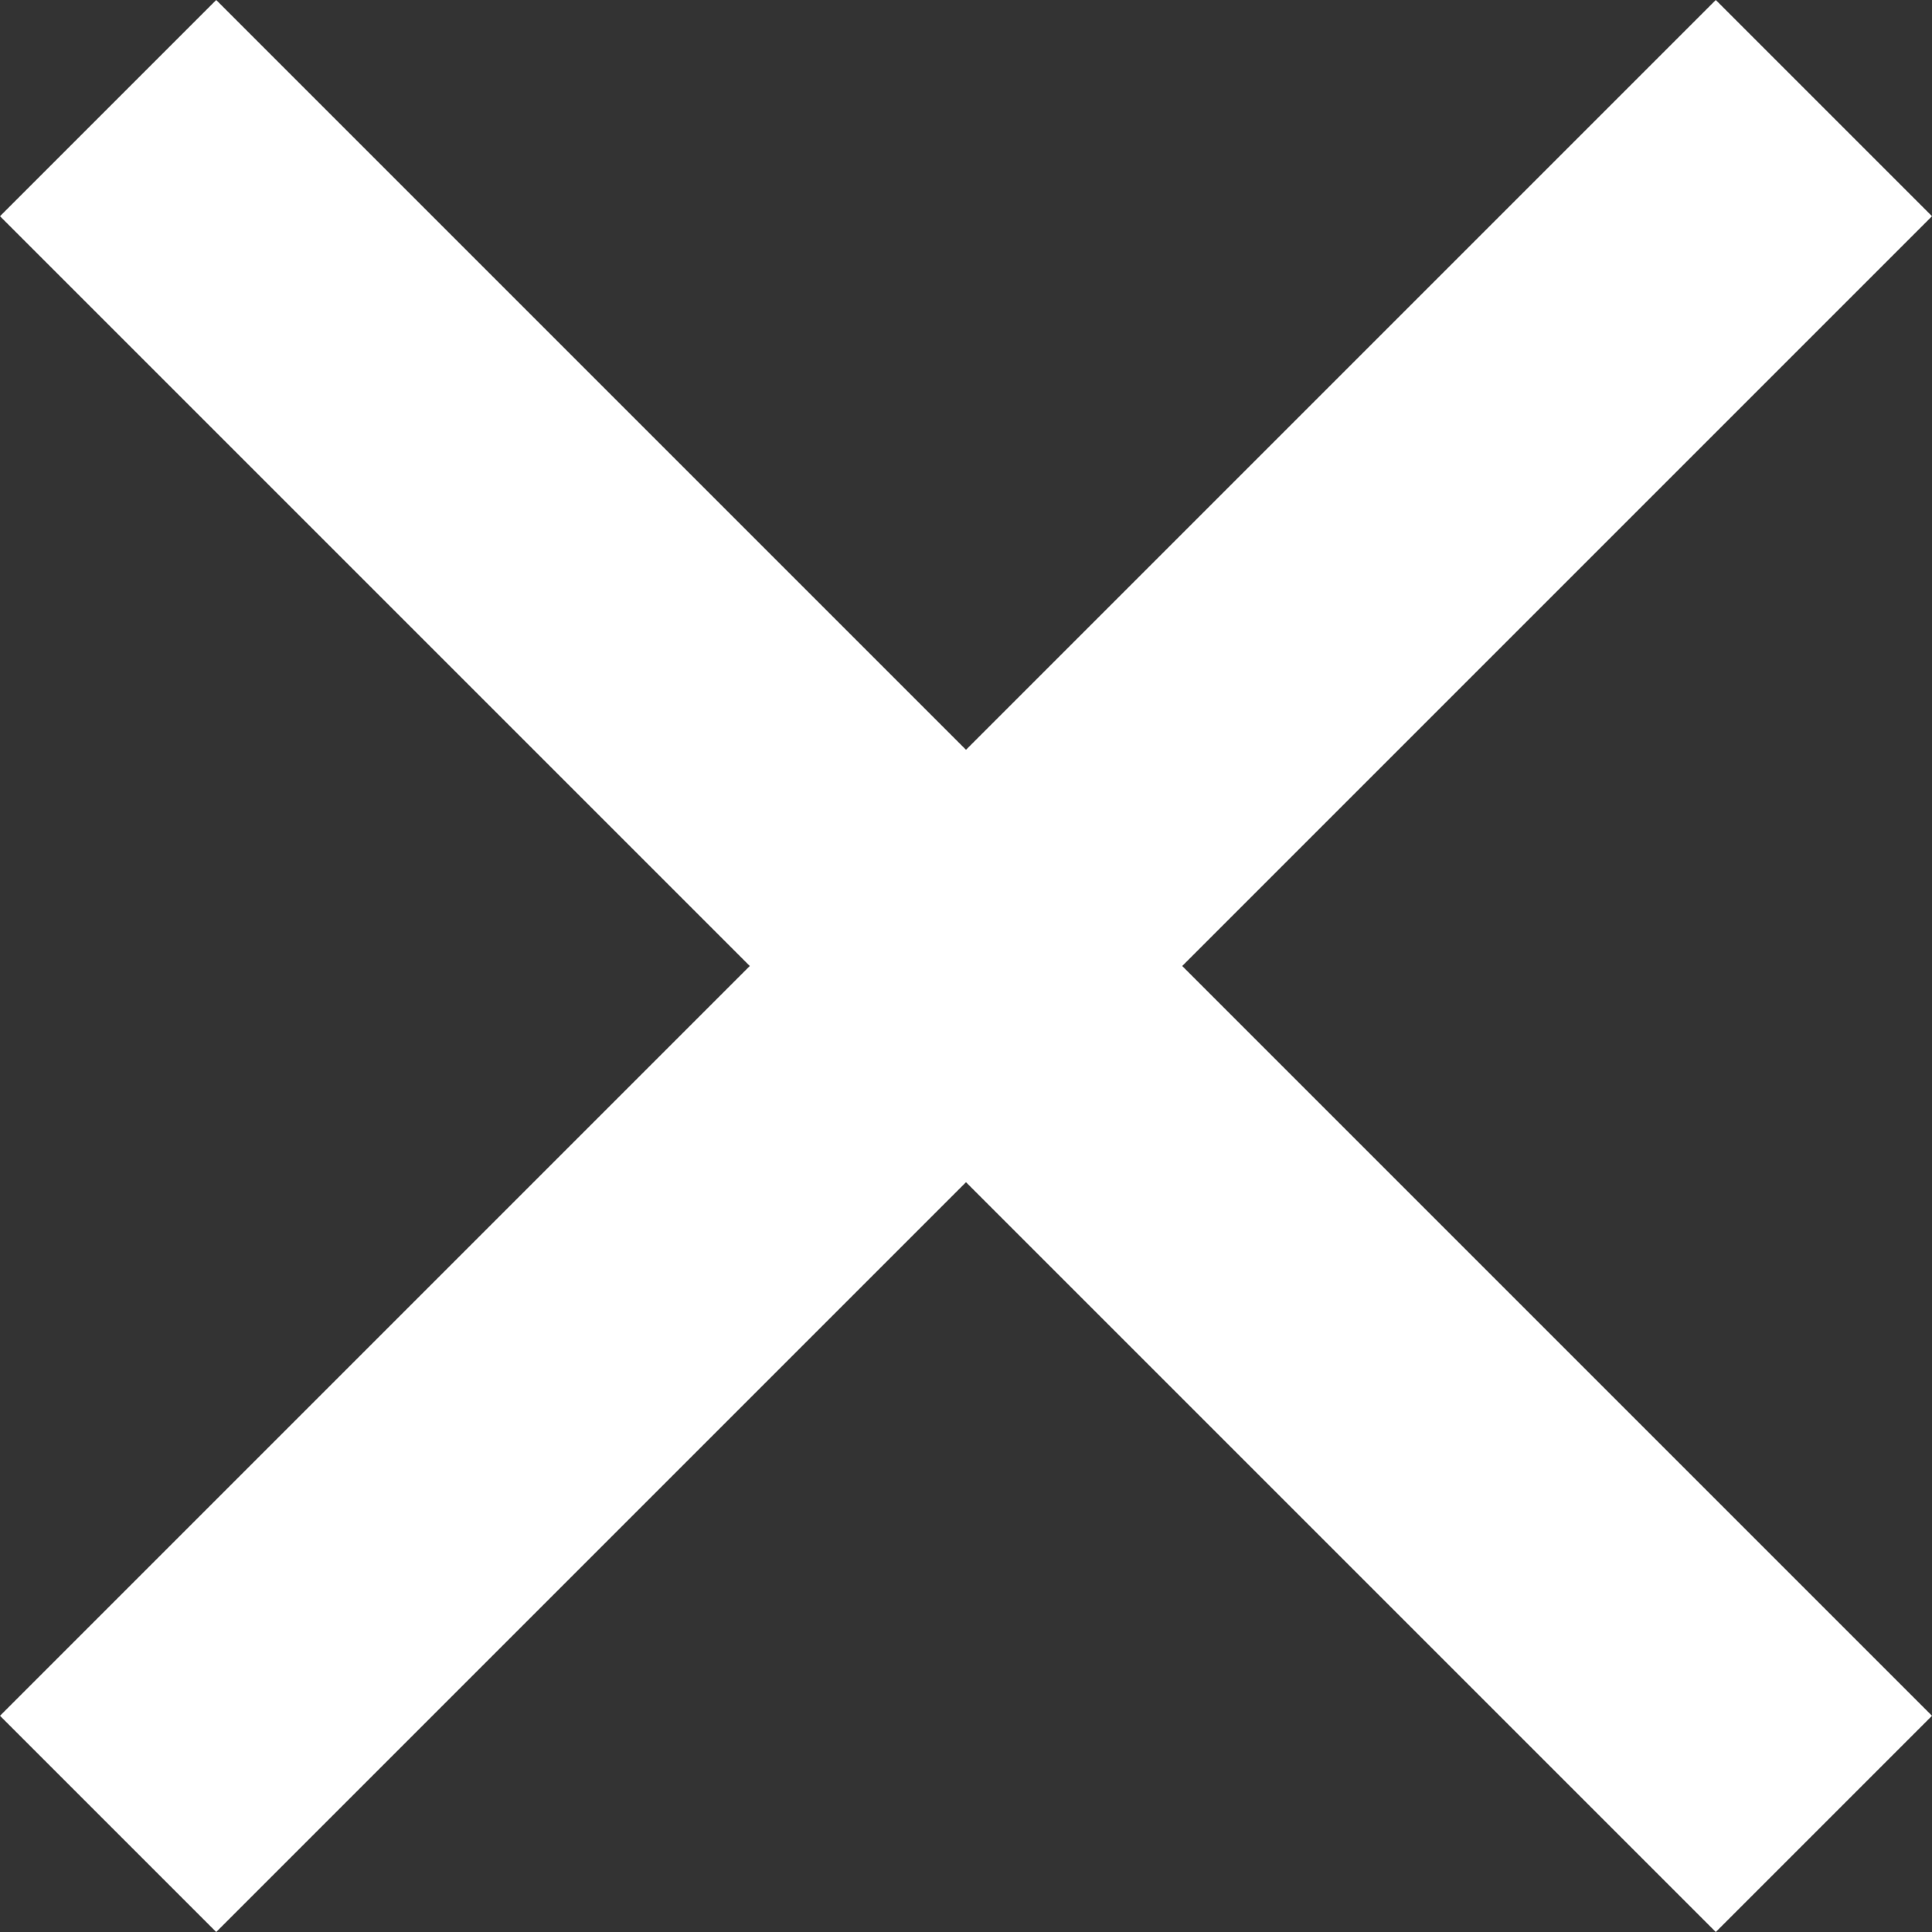 <?xml version="1.0" encoding="UTF-8" standalone="no"?>
<svg
   version="1.1"
   id="svg1212"
   sodipodi:docname="close.svg"
   width="12"
   height="12"
   inkscape:version="1.2.2 (732a01da63, 2022-12-09)"
   xmlns:inkscape="http://www.inkscape.org/namespaces/inkscape"
   xmlns:sodipodi="http://sodipodi.sourceforge.net/DTD/sodipodi-0.dtd"
   xmlns="http://www.w3.org/2000/svg"
   xmlns:svg="http://www.w3.org/2000/svg">
  <rect width="100%" height="100%" fill="#333333" stroke="none"/>
  <defs
     id="defs1216" />
  <sodipodi:namedview
     id="namedview1214"
     pagecolor="#ffffff"
     bordercolor="#111111"
     borderopacity="1"
     inkscape:showpageshadow="0"
     inkscape:pageopacity="0"
     inkscape:pagecheckerboard="1"
     inkscape:deskcolor="#d1d1d1"
     showgrid="false"
     inkscape:zoom="8.9001173"
     inkscape:cx="12.921178"
     inkscape:cy="19.550304"
     inkscape:window-width="1920"
     inkscape:window-height="1137"
     inkscape:window-x="2872"
     inkscape:window-y="-8"
     inkscape:window-maximized="1"
     inkscape:current-layer="svg1212" />
  <g
     transform="translate(-340,-32)"
     id="g1210"
     style="fill:#ffffff;fill-opacity:1">
    <polygon
       points="341.343,44 340,42.657 344.657,38 340,33.343 341.343,32 346,36.657 350.657,32 352,33.343 347.343,38 352,42.657 350.657,44 346,39.343 "
       id="polygon1208"
       style="fill:#ffffff;fill-opacity:1" />
  </g>
</svg>
